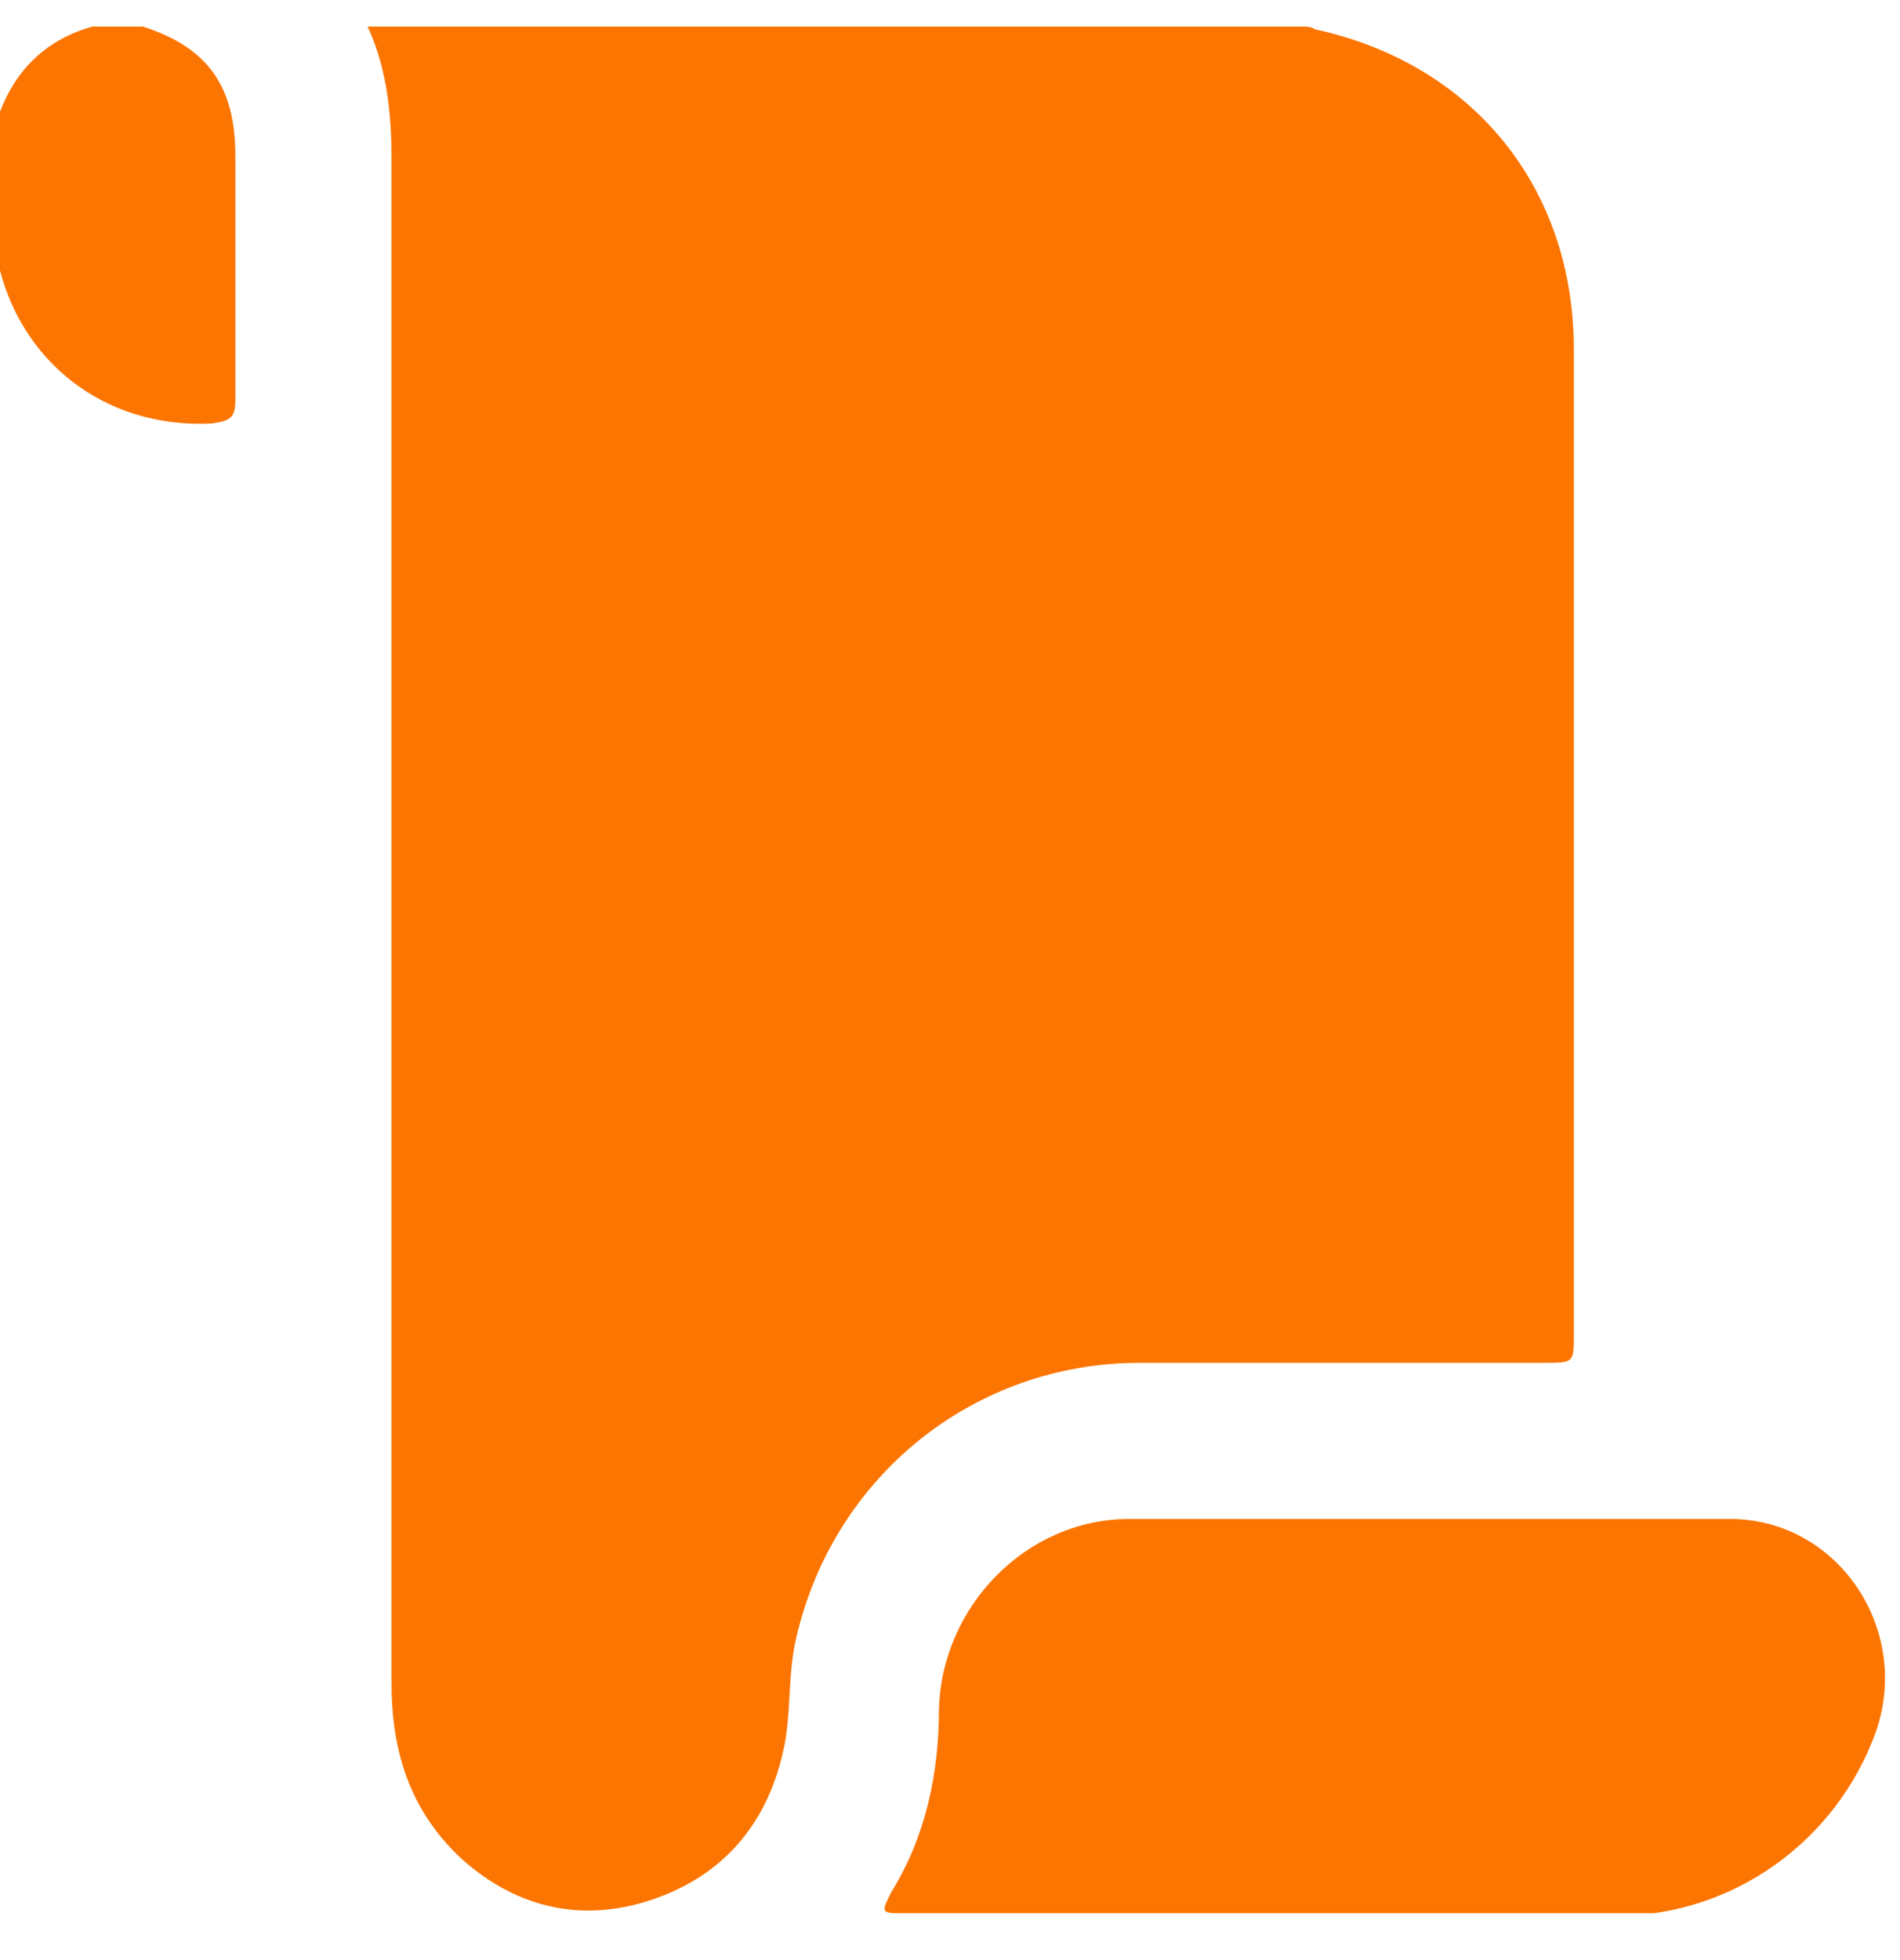<svg width="32" height="33" viewBox="0 0 32 33" fill="none" xmlns="http://www.w3.org/2000/svg">
<g clip-path="url(#clip0_0_3330)">
<path d="M6.148 0.447H21.963C21.963 0.447 22.097 0.447 22.141 0.492C24.814 1.071 26.507 3.165 26.507 5.882C26.507 11.406 26.507 16.93 26.507 22.454C26.507 22.944 26.507 22.944 26.017 22.944C23.745 22.944 21.473 22.944 19.201 22.944C16.395 22.944 14.034 24.86 13.41 27.577C13.276 28.157 13.321 28.691 13.232 29.27C13.009 30.562 12.296 31.498 11.093 31.943C9.891 32.389 8.732 32.166 7.752 31.275C6.906 30.473 6.594 29.493 6.594 28.335C6.594 19.781 6.594 11.228 6.594 2.675C6.594 1.873 6.505 1.071 6.148 0.358V0.447Z" fill="#FC7500"/>
<path d="M2.405 0.447C3.519 0.804 3.964 1.472 3.964 2.63C3.964 4.011 3.964 5.348 3.964 6.729C3.964 7.041 3.875 7.085 3.564 7.13C1.737 7.219 0.311 6.06 -0.045 4.368V2.007C0.222 1.205 0.757 0.67 1.559 0.447H2.405Z" fill="#FC7500"/>
<path d="M21.383 32.211C19.334 32.211 17.285 32.211 15.235 32.211C14.834 32.211 14.834 32.211 15.012 31.854C15.592 30.919 15.814 29.849 15.814 28.78C15.859 27.043 17.285 25.573 19.022 25.573C22.408 25.573 25.749 25.573 29.134 25.573C30.961 25.573 32.208 27.444 31.585 29.181C30.916 31.008 29.179 32.255 27.219 32.255C25.259 32.255 23.299 32.255 21.383 32.255V32.211Z" fill="#FC7500"/>
</g>
<defs>
<clipPath id="clip0_0_3330">
<rect width="31.763" height="31.763" fill="white" transform="translate(0 0.447)"/>
</clipPath>
</defs>
</svg>
